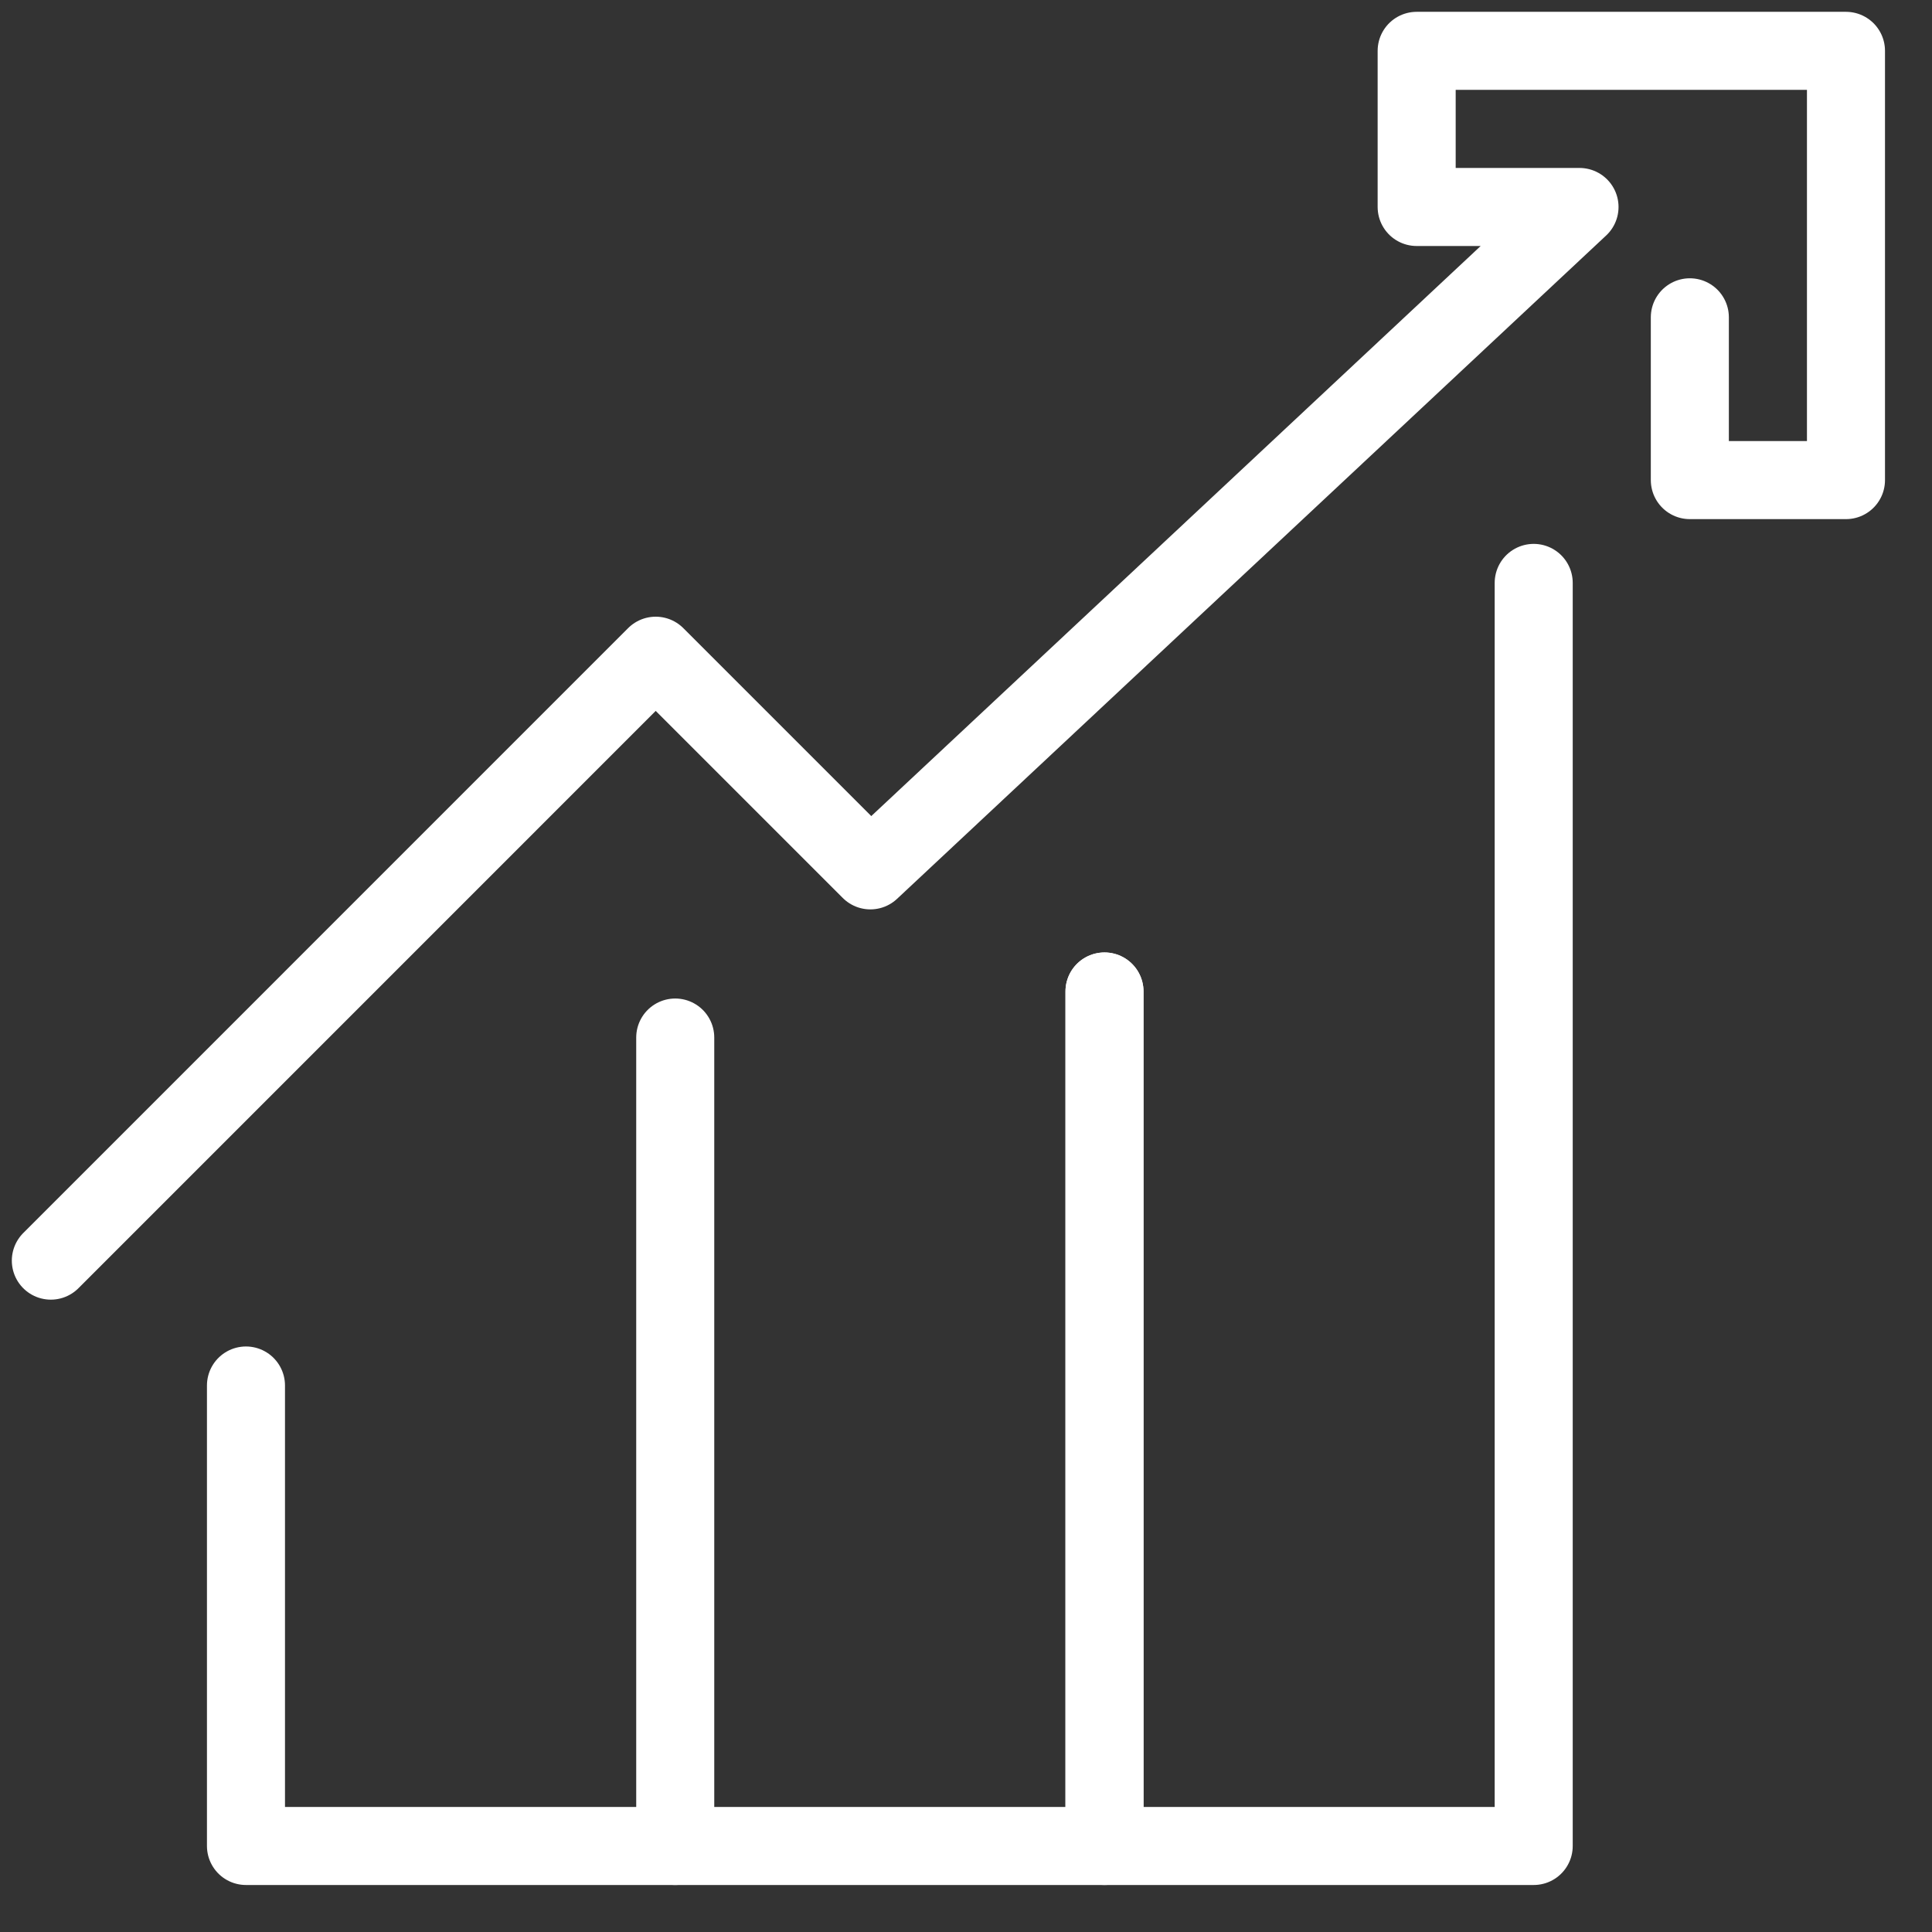 <svg width="38" height="38" viewBox="0 0 38 38" fill="none" xmlns="http://www.w3.org/2000/svg">
<rect x="0" y="0" width="38" height="38" fill="#333333" stroke="none"/>
<path d="M13.281 36.308H21.724V19.501" stroke="white" stroke-width="1.535" stroke-miterlimit="10" stroke-linecap="round" stroke-linejoin="round"/>
<path d="M21.724 19.501V36.308H30.166V11.465" stroke="white" stroke-width="1.535" stroke-miterlimit="10" stroke-linecap="round" stroke-linejoin="round"/>
<path d="M4.838 27.251V36.308H13.281V20.407" stroke="white" stroke-width="1.535" stroke-miterlimit="10" stroke-linecap="round" stroke-linejoin="round"/>
<path d="M33.237 6.241V9.443H36.308V1H27.864V4.071H31.067L17.119 17.119L12.897 12.897L1 24.795" stroke="white" stroke-width="1.535" stroke-miterlimit="10" stroke-linecap="round" stroke-linejoin="round"/>
</svg>
